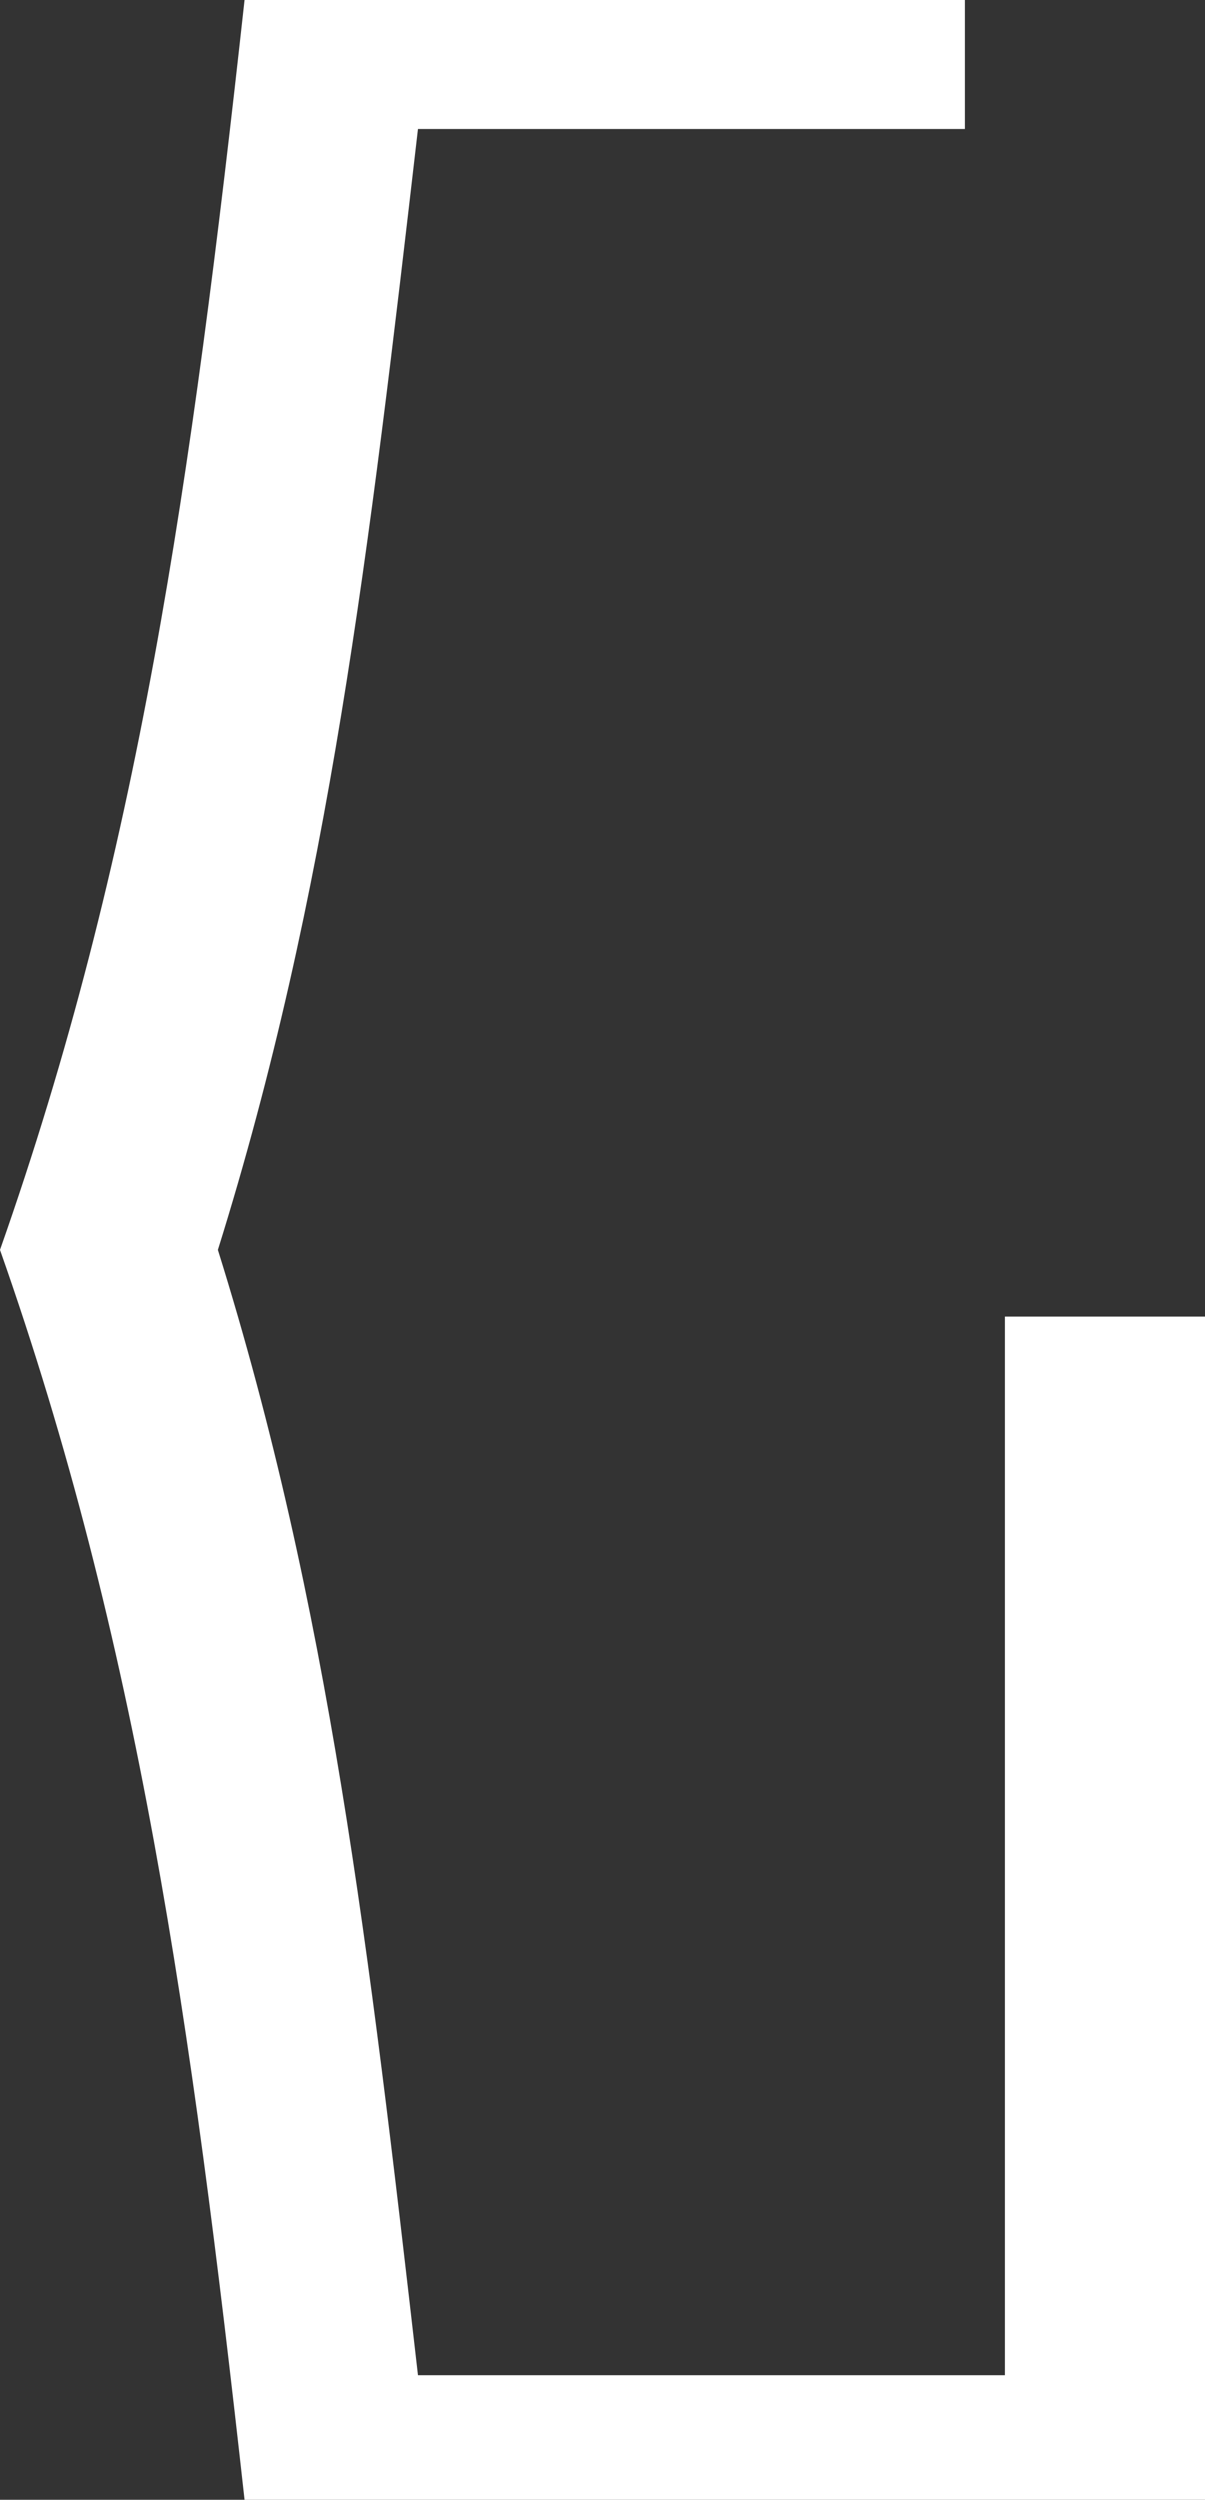 <?xml version="1.0" encoding="UTF-8"?> <svg xmlns="http://www.w3.org/2000/svg" id="Слой_1" data-name="Слой 1" viewBox="0 0 497 1030.679"><rect x="0" y="0" width="497" height="1030.679" fill="#333333" stroke="none"/> <defs> <style>.cls-1{fill:#fff;}</style> </defs> <title>Logo left part</title> <g id="Белый_на_черном"> <path class="cls-1" d="M414.472,979.489H172.391c-20.173-176.059-36.679-317.273-82.528-463.989,45.849-146.716,62.354-287.93,82.528-462.155H397.967V.16H100.867C78.86,200.061,56.852,354.113,0,515.5H0c56.852,161.387,78.86,317.273,100.867,515.339H497V543.009H414.472Z" transform="translate(0 -0.16)"></path> </g> </svg> 